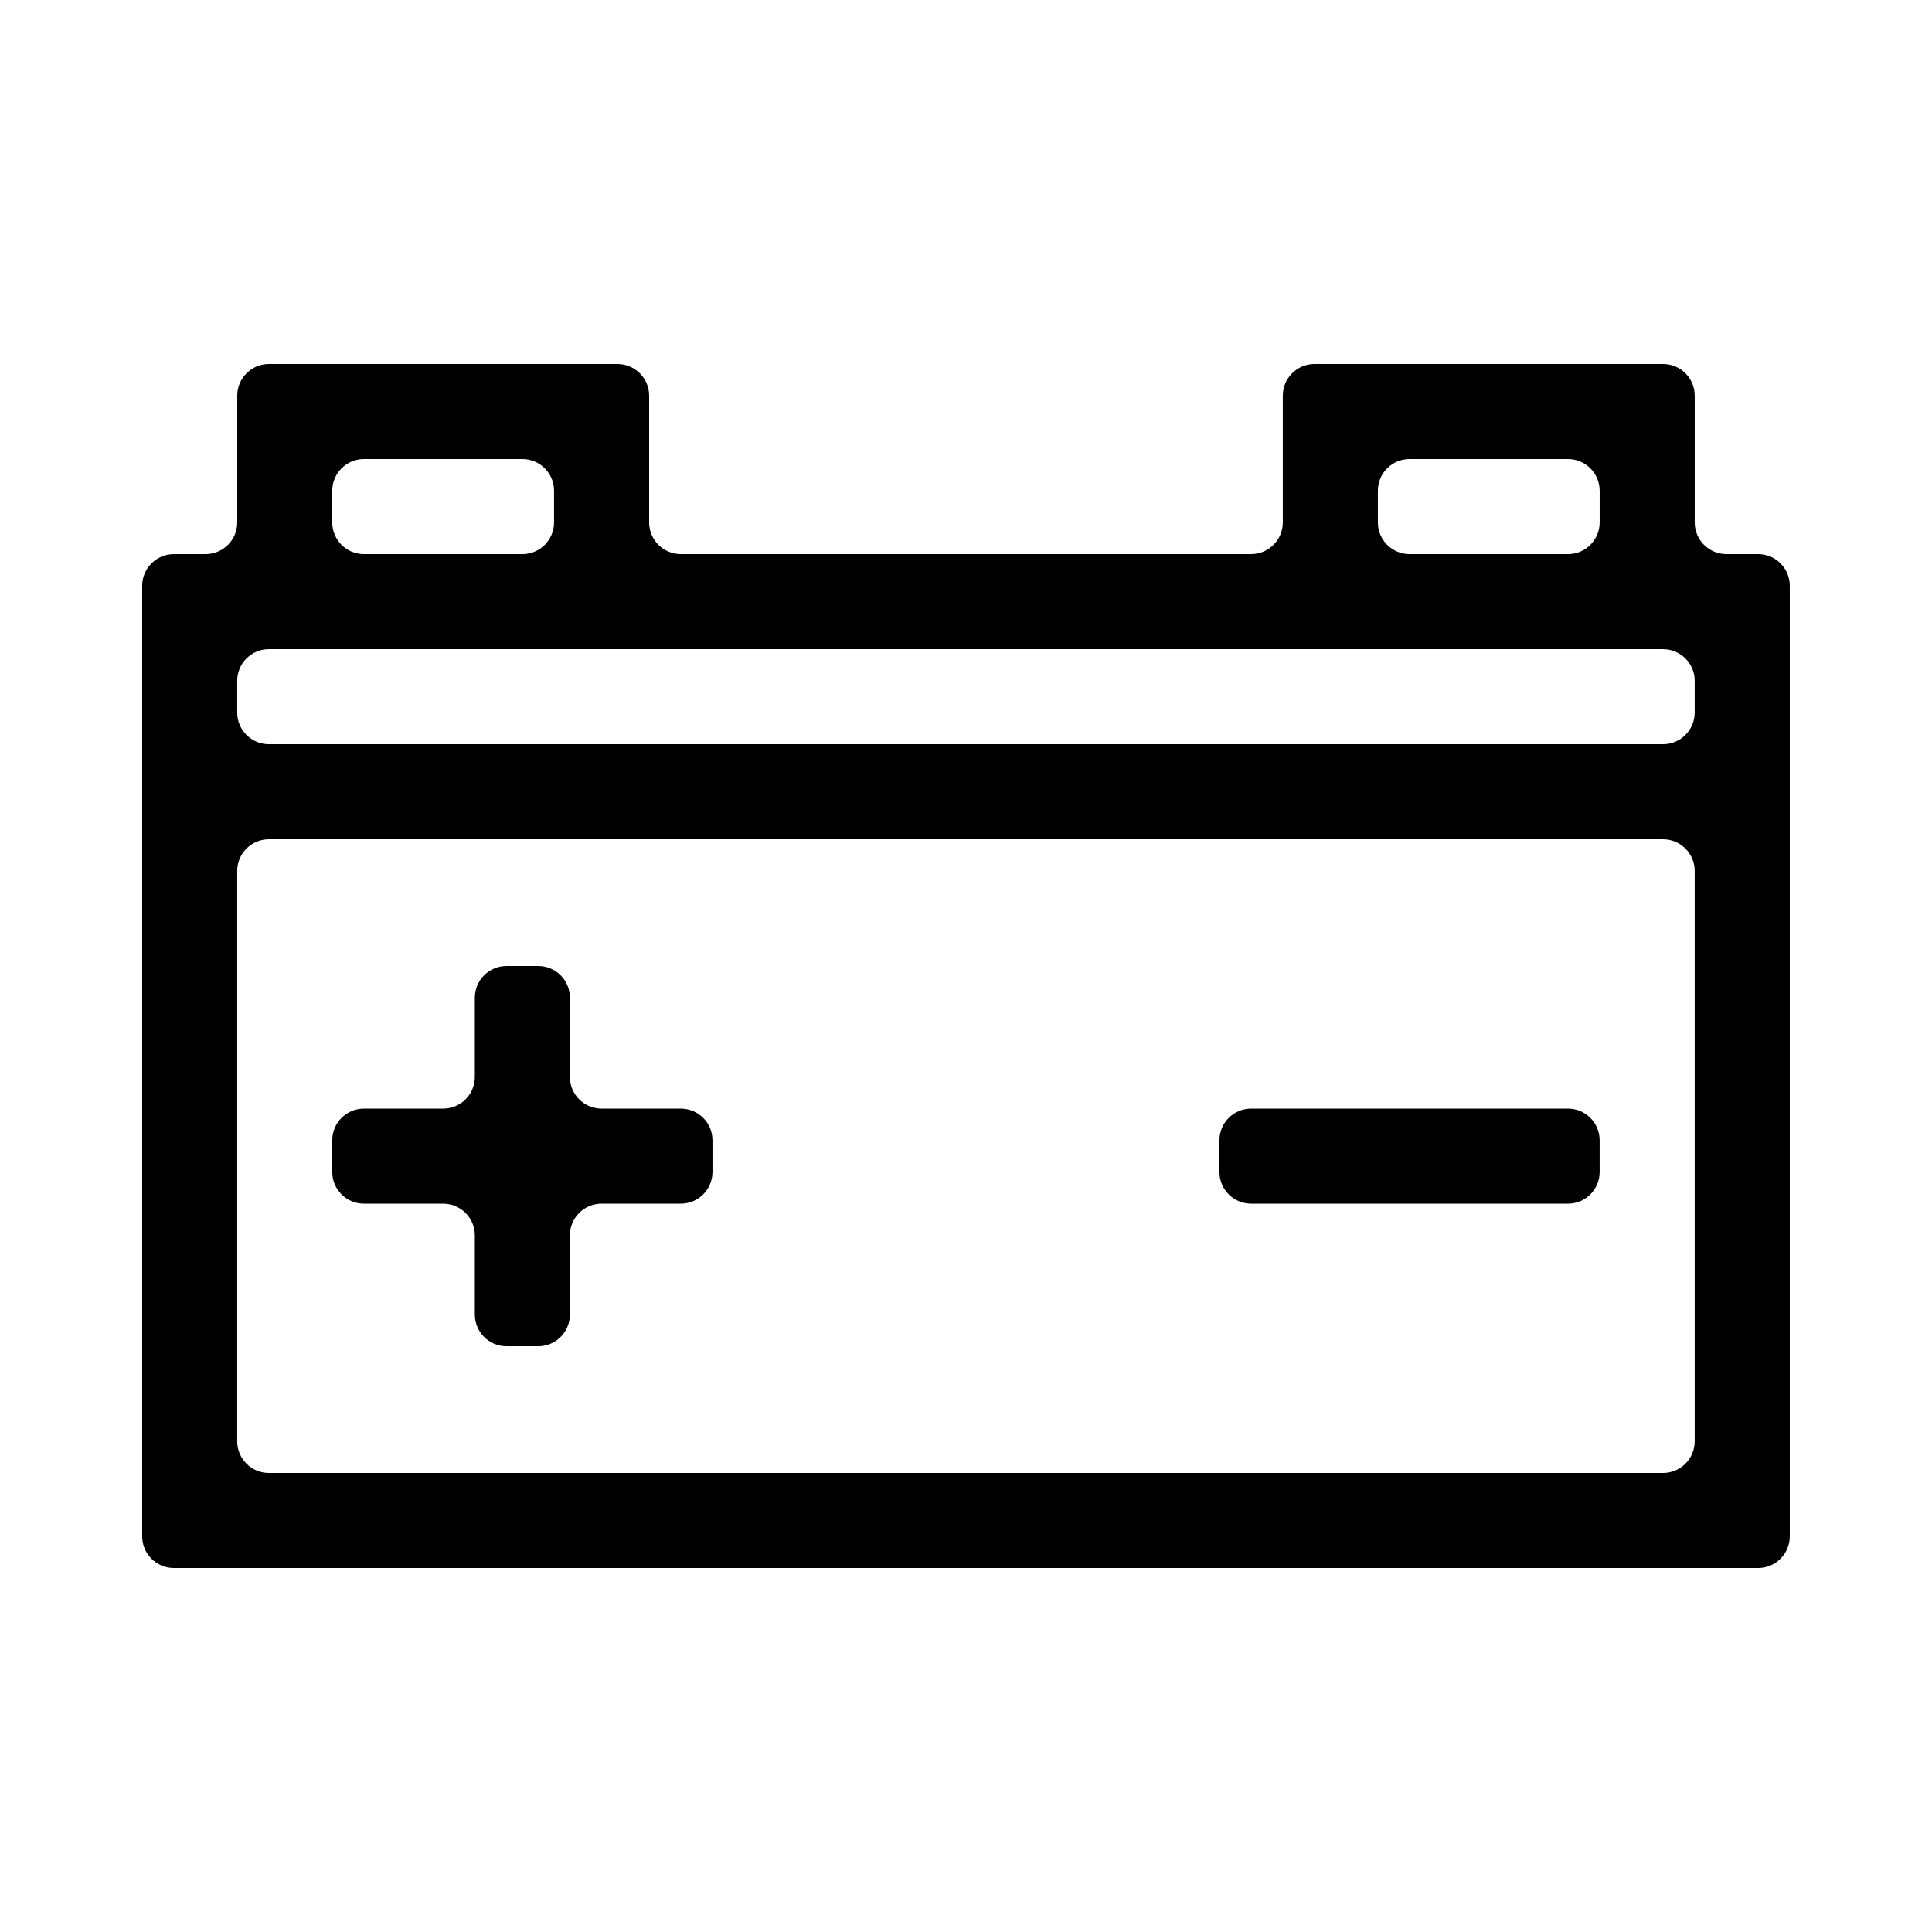 <?xml version="1.0" encoding="UTF-8"?>
<!-- Uploaded to: SVG Repo, www.svgrepo.com, Generator: SVG Repo Mixer Tools -->
<svg fill="#000000" width="800px" height="800px" version="1.1" viewBox="144 144 512 512" xmlns="http://www.w3.org/2000/svg">
 <path d="m316.03 248.86c0-4.637-3.762-8.398-8.398-8.398h-92.363c-4.637 0-8.398 3.762-8.398 8.398v33.586c0 4.641-3.758 8.398-8.395 8.398h-8.398c-4.637 0-8.398 3.758-8.398 8.398v251.9c0 4.637 3.762 8.398 8.398 8.398h419.84c4.637 0 8.395-3.762 8.395-8.398v-209.92-0.004-41.98c0-4.641-3.758-8.398-8.398-8.398h-8.395c-4.641 0-8.398-3.758-8.398-8.398v-33.586c0-4.637-3.758-8.398-8.395-8.398h-92.367c-4.637 0-8.398 3.762-8.398 8.398v33.586c0 4.641-3.758 8.398-8.395 8.398h-151.14c-4.637 0-8.395-3.758-8.395-8.398zm193.12 33.586c0 4.641 3.762 8.398 8.398 8.398h41.984c4.637 0 8.395-3.758 8.395-8.398v-8.395c0-4.637-3.758-8.398-8.395-8.398h-41.984c-4.637 0-8.398 3.762-8.398 8.398zm-218.32 0c0 4.641-3.758 8.398-8.398 8.398h-41.984c-4.637 0-8.395-3.758-8.395-8.398v-8.395c0-4.637 3.758-8.398 8.395-8.398h41.984c4.641 0 8.398 3.762 8.398 8.398zm-83.969 50.383c0 4.637 3.762 8.398 8.398 8.398h369.46c4.637 0 8.395-3.762 8.395-8.398v-8.398c0-4.637-3.758-8.395-8.395-8.395h-369.46c-4.637 0-8.398 3.758-8.398 8.395zm0 41.984c0-4.637 3.762-8.398 8.398-8.398h369.46c4.637 0 8.395 3.762 8.395 8.398v151.14c0 4.641-3.758 8.398-8.395 8.398h-369.46c-4.637 0-8.398-3.758-8.398-8.398zm88.168 33.586c0-4.637-3.762-8.395-8.398-8.395h-8.395c-4.641 0-8.398 3.758-8.398 8.395v20.992c0 4.637-3.758 8.398-8.398 8.398h-20.992c-4.637 0-8.395 3.758-8.395 8.395v8.398c0 4.637 3.758 8.398 8.395 8.398h20.992c4.641 0 8.398 3.758 8.398 8.395v20.992c0 4.637 3.758 8.398 8.398 8.398h8.395c4.637 0 8.398-3.762 8.398-8.398v-20.992c0-4.637 3.758-8.395 8.395-8.395h20.992c4.641 0 8.398-3.762 8.398-8.398v-8.398c0-4.637-3.758-8.395-8.398-8.395h-20.992c-4.637 0-8.395-3.762-8.395-8.398zm264.5 54.582c4.637 0 8.395-3.762 8.395-8.398v-8.398c0-4.637-3.758-8.395-8.395-8.395h-83.969c-4.637 0-8.398 3.758-8.398 8.395v8.398c0 4.637 3.762 8.398 8.398 8.398z" fill-rule="evenodd"/>
</svg>